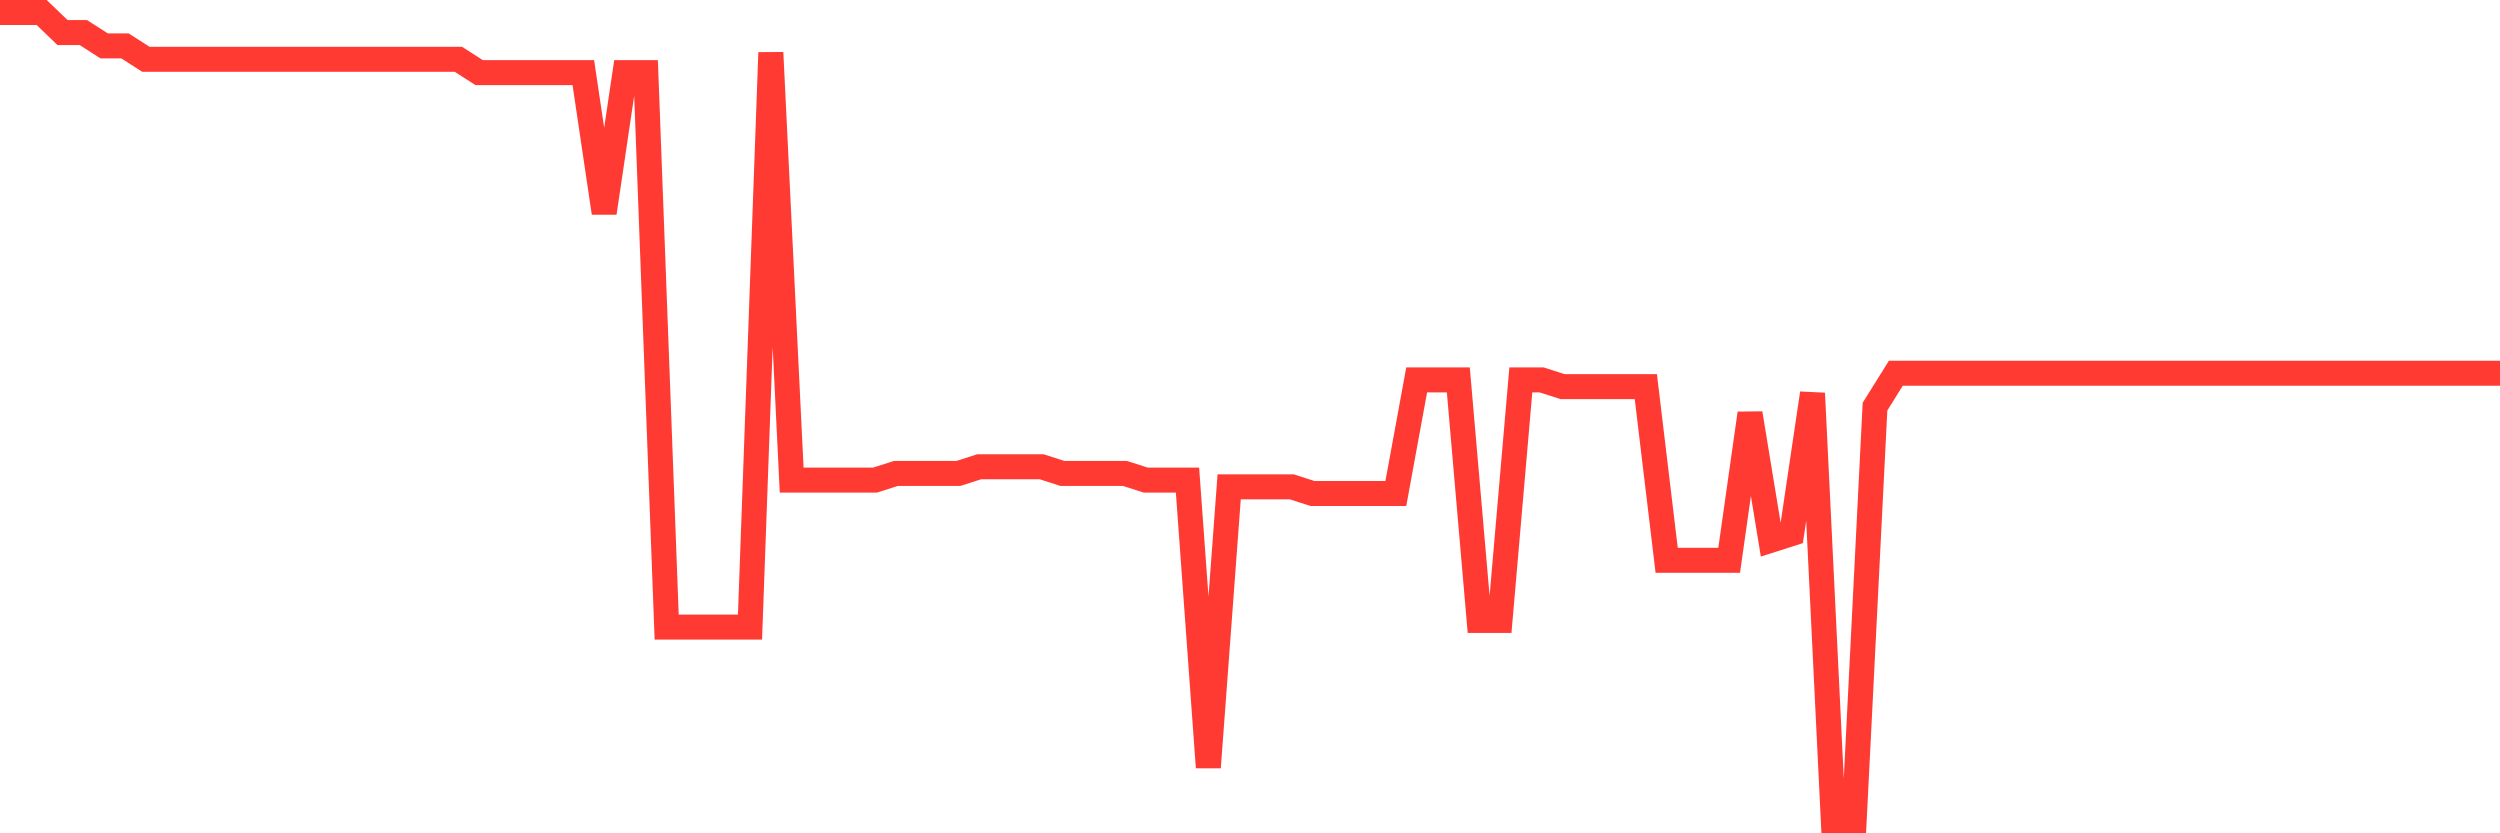<svg
  xmlns="http://www.w3.org/2000/svg"
  xmlns:xlink="http://www.w3.org/1999/xlink"
  width="120"
  height="40"
  viewBox="0 0 120 40"
  preserveAspectRatio="none"
>
  <polyline
    points="0,0.6 1,0.6 2,0.6 3,1.562 4,1.562 5,2.203 6,2.203 7,2.845 8,2.845 9,2.845 10,2.845 11,2.845 12,2.845 13,2.845 14,2.845 15,2.845 16,2.845 17,2.845 18,2.845 19,2.845 20,2.845 21,2.845 22,2.845 23,3.486 24,3.486 25,3.486 26,3.486 27,3.486 28,3.486 29,10.22 30,3.486 31,3.486 32,30.101 33,30.101 34,30.101 35,30.101 36,30.101 37,2.524 38,23.046 39,23.046 40,23.046 41,23.046 42,23.046 43,22.726 44,22.726 45,22.726 46,22.726 47,22.405 48,22.405 49,22.405 50,22.405 51,22.726 52,22.726 53,22.726 54,22.726 55,23.046 56,23.046 57,23.046 58,36.835 59,23.367 60,23.367 61,23.367 62,23.367 63,23.688 64,23.688 65,23.688 66,23.688 67,23.688 68,18.236 69,18.236 70,18.236 71,29.78 72,29.78 73,18.236 74,18.236 75,18.557 76,18.557 77,18.557 78,18.557 79,18.557 80,26.894 81,26.894 82,26.894 83,26.894 84,19.84 85,25.932 86,25.612 87,18.878 88,39.4 89,39.4 90,19.519 91,17.916 92,17.916 93,17.916 94,17.916 95,17.916 96,17.916 97,17.916 98,17.916 99,17.916 100,17.916 101,17.916 102,17.916 103,17.916 104,17.916 105,17.916 106,17.916 107,17.916 108,17.916 109,17.916 110,17.916 111,17.916 112,17.916 113,17.916 114,17.916 115,17.916 116,17.916 117,17.916 118,17.916 119,17.916 120,17.916"
    fill="none"
    stroke="#ff3a33"
    stroke-width="1.2"
  >
  </polyline>
</svg>